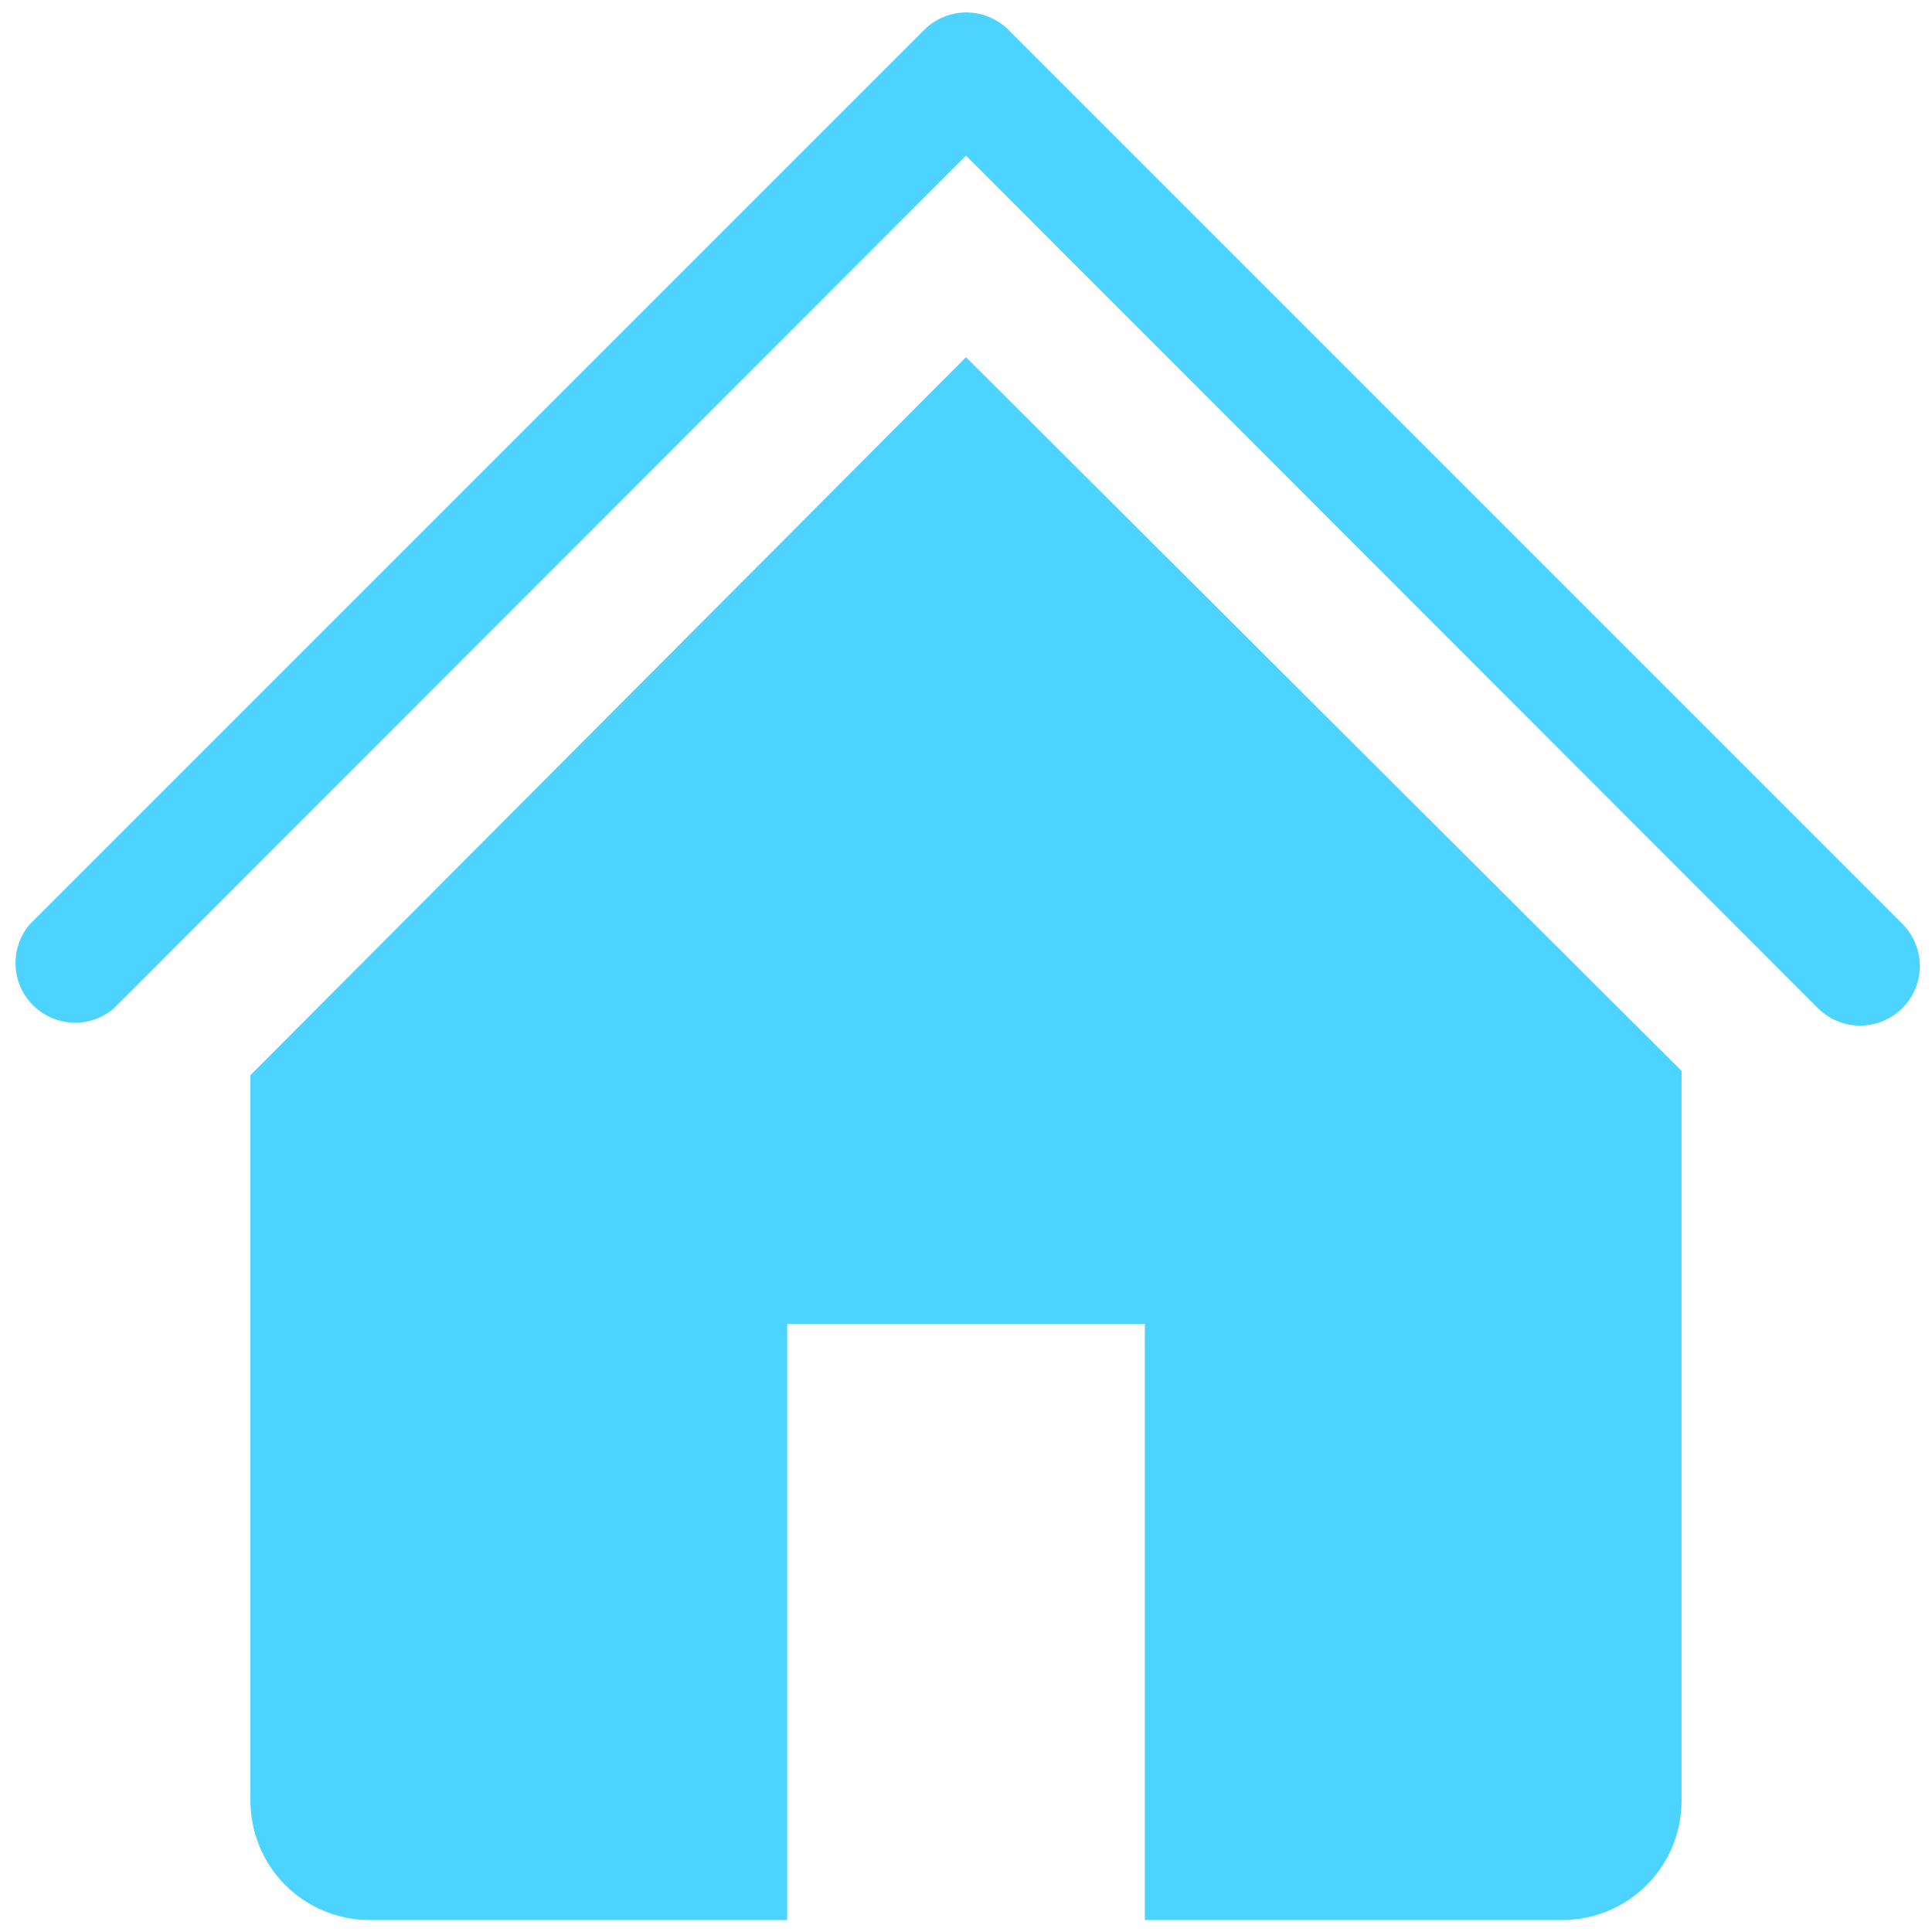 <svg xmlns="http://www.w3.org/2000/svg" width="16" height="16" viewBox="0 0 16 16" fill="#4cd3ff">
	<g clip-path="url(#clip0_1_64)">
		<path
			d="M15.407 8.494C15.342 8.494 15.278 8.482 15.218 8.457C15.158 8.433 15.103 8.396 15.057 8.351L8 1.289L0.943 8.351C0.849 8.432 0.727 8.474 0.603 8.469C0.479 8.464 0.361 8.413 0.273 8.325C0.185 8.237 0.133 8.119 0.129 7.995C0.124 7.87 0.166 7.749 0.247 7.654L7.654 0.247C7.747 0.155 7.872 0.103 8.002 0.103C8.133 0.103 8.258 0.155 8.351 0.247L15.758 7.654C15.826 7.724 15.872 7.811 15.89 7.907C15.909 8.002 15.899 8.101 15.861 8.19C15.824 8.28 15.761 8.356 15.68 8.41C15.599 8.464 15.505 8.493 15.407 8.494Z" />
		<path
			d="M8 2.958L2.074 8.904V14.914C2.074 15.175 2.178 15.427 2.363 15.612C2.549 15.797 2.8 15.901 3.062 15.901H6.519V10.963H9.481V15.901H12.938C13.2 15.901 13.451 15.797 13.637 15.612C13.822 15.427 13.926 15.175 13.926 14.914V8.869L8 2.958Z" />
	</g>
	<defs>
		<clipPath id="clip0_1_64">
			<rect width="16" height="16" fill="white" />
		</clipPath>
	</defs>
</svg>